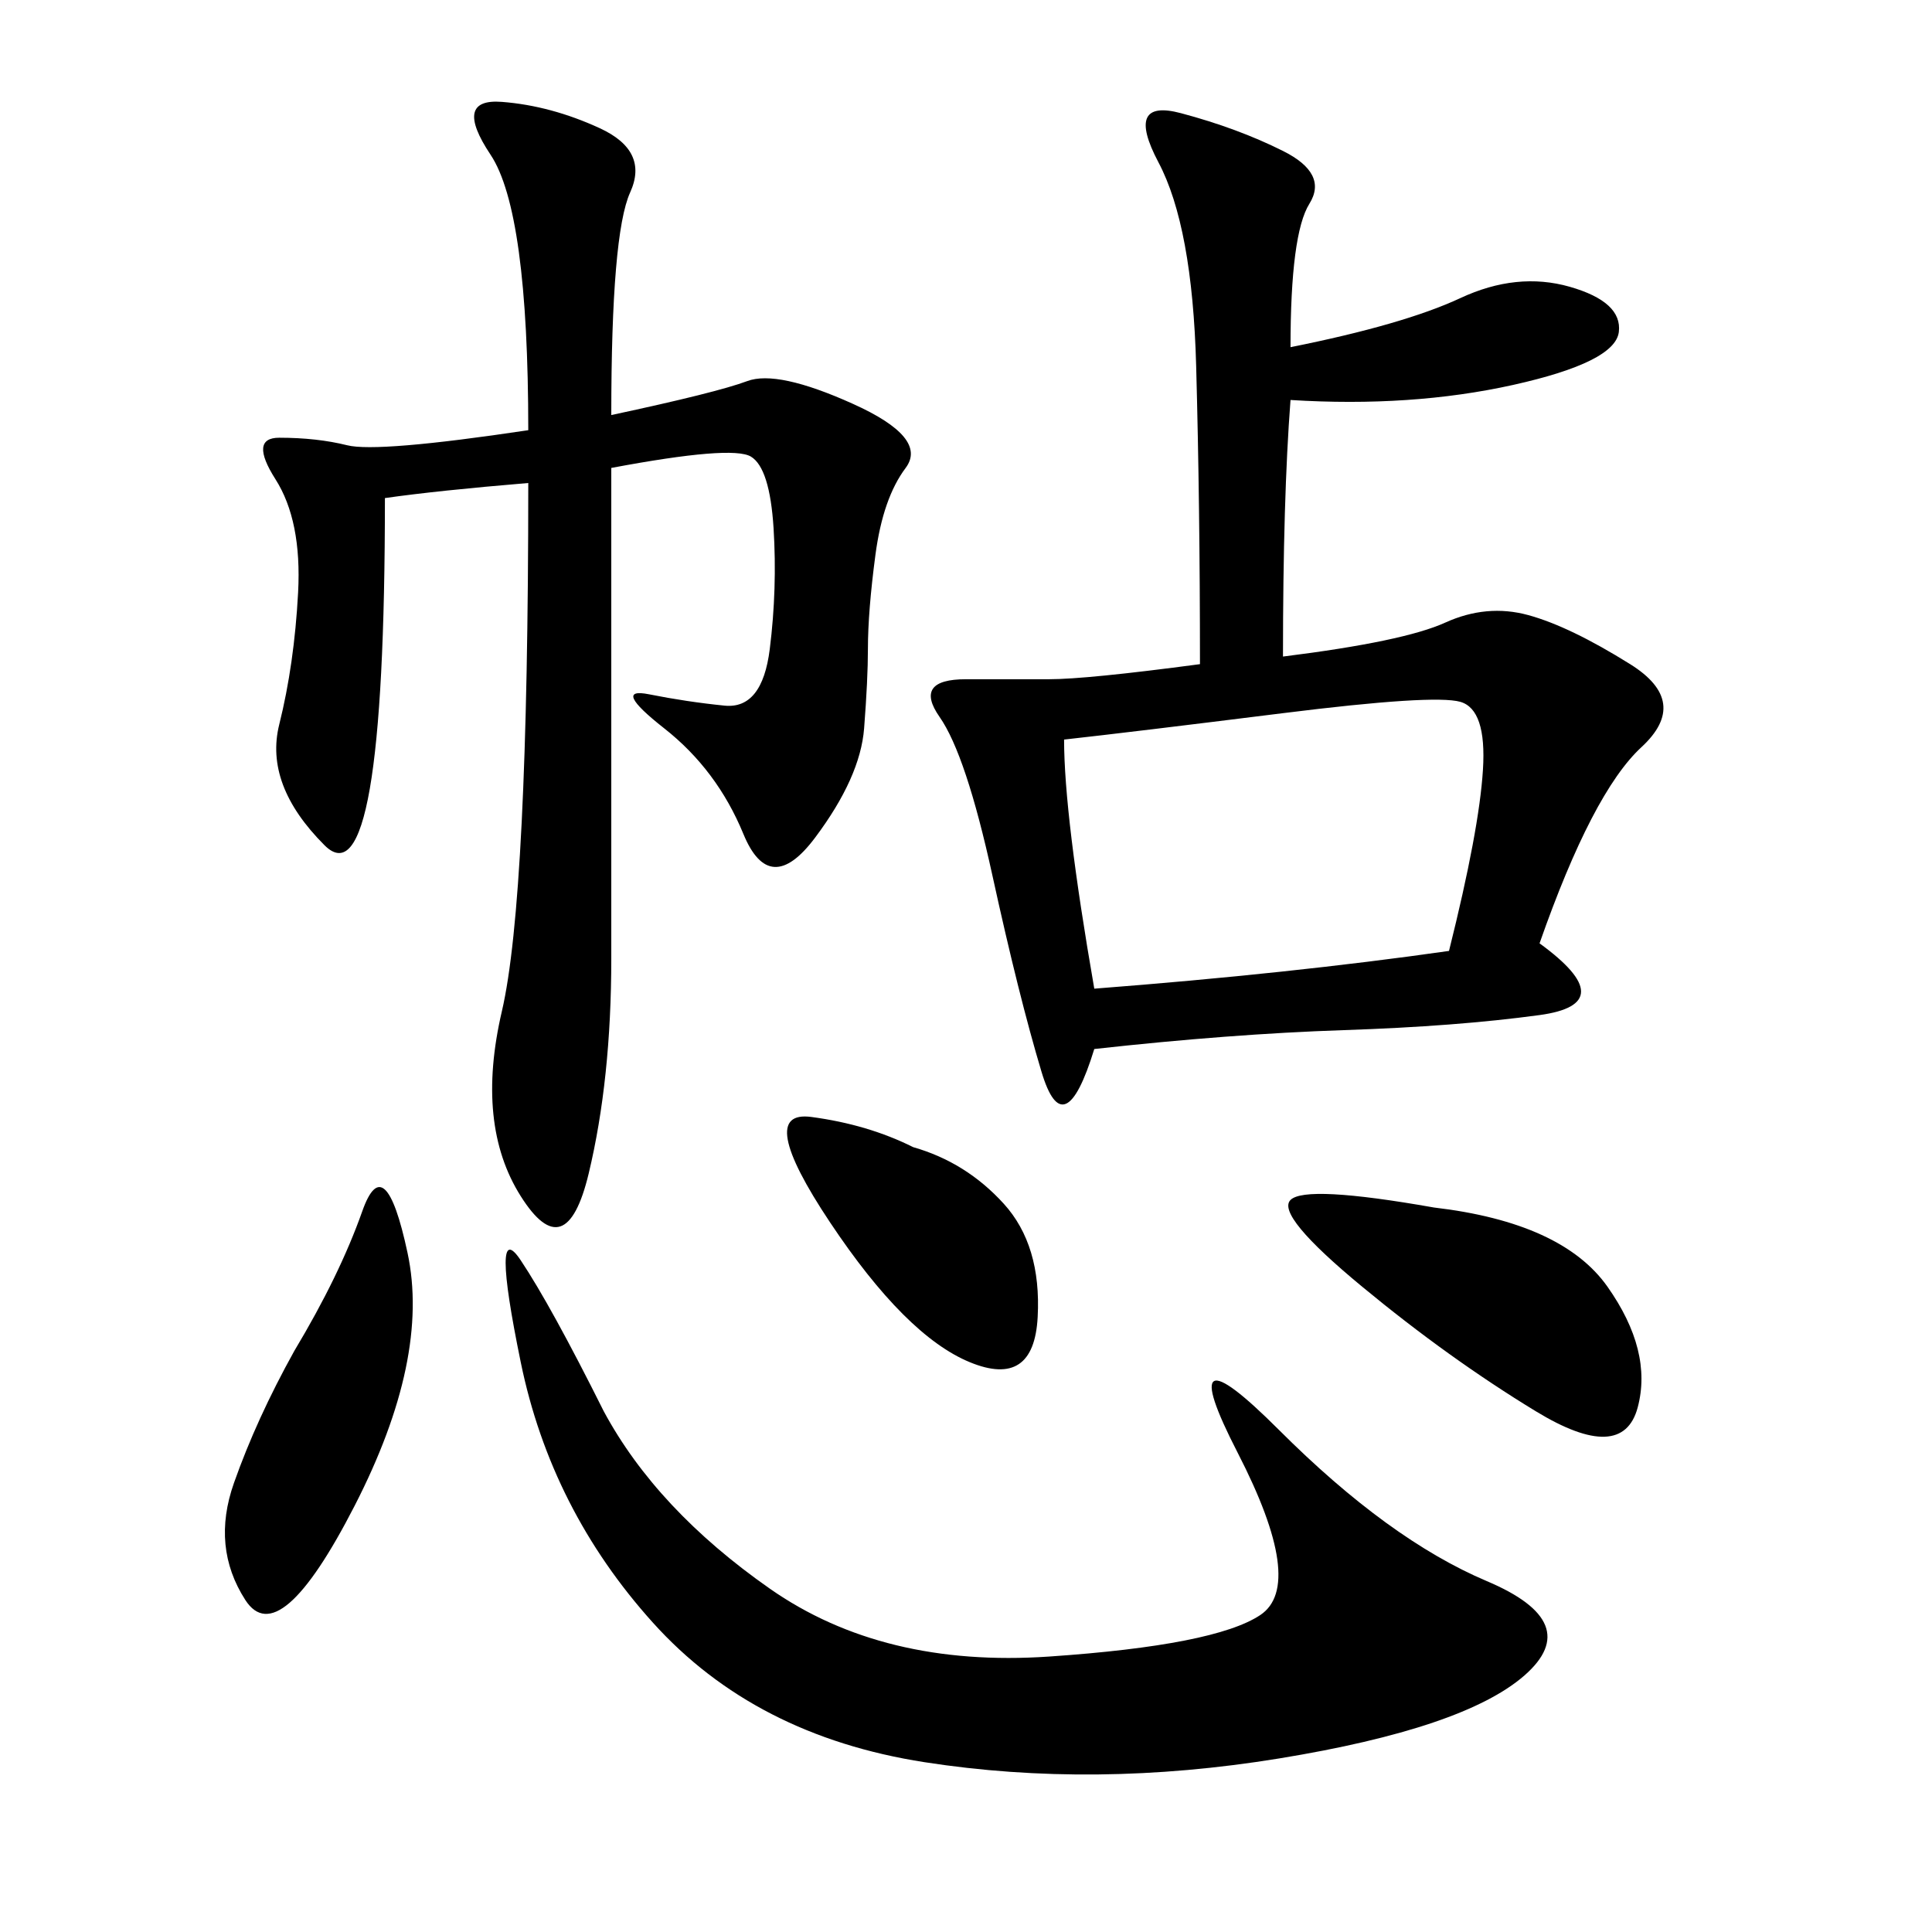 <svg xmlns="http://www.w3.org/2000/svg" xmlns:xlink="http://www.w3.org/1999/xlink" width="300" height="300"><path d="M199.22 101.95Q217.97 99.61 224.41 96.68Q230.86 93.75 237.30 95.51Q243.75 97.27 253.13 103.13Q262.50 108.98 254.88 116.02Q247.27 123.05 239.06 146.48L239.06 146.48Q251.95 155.86 239.06 157.62Q226.17 159.38 208.59 159.96Q191.02 160.55 169.92 162.89L169.92 162.89Q165.23 178.13 161.72 166.41Q158.20 154.69 154.10 135.94Q150 117.19 145.90 111.33Q141.80 105.47 150 105.47L150 105.47L162.89 105.47Q168.75 105.47 186.33 103.13L186.33 103.13Q186.33 78.52 185.74 56.84Q185.16 35.16 179.88 25.20Q174.61 15.23 183.40 17.58Q192.19 19.92 199.22 23.44Q206.25 26.95 203.32 31.64Q200.39 36.33 200.39 53.91L200.39 53.91Q217.97 50.39 226.76 46.29Q235.55 42.19 243.75 44.53Q251.95 46.88 251.37 51.56Q250.78 56.25 234.96 59.77Q219.14 63.28 200.39 62.11L200.39 62.11Q199.22 77.34 199.22 101.95L199.22 101.95ZM94.92 64.45Q111.33 60.94 116.02 59.18Q120.70 57.42 132.42 62.70Q144.14 67.97 140.63 72.66Q137.11 77.34 135.94 86.13Q134.77 94.92 134.77 100.78L134.77 100.78Q134.77 105.47 134.18 113.09Q133.59 120.70 126.56 130.08Q119.53 139.45 115.43 129.49Q111.33 119.53 103.13 113.09Q94.92 106.64 100.78 107.81Q106.64 108.98 112.50 109.57Q118.36 110.16 119.53 100.78Q120.70 91.41 120.12 82.03Q119.53 72.66 116.60 70.90Q113.67 69.14 94.92 72.66L94.92 72.66L94.92 148.83Q94.92 167.58 91.41 182.23Q87.89 196.88 80.86 185.74Q73.83 174.61 77.93 157.03Q82.03 139.45 82.03 75L82.03 75Q67.97 76.17 59.77 77.34L59.77 77.34Q59.77 140.63 50.39 131.25Q41.02 121.88 43.36 112.50Q45.70 103.13 46.29 91.99Q46.88 80.86 42.77 74.41Q38.67 67.97 43.36 67.97L43.36 67.97Q49.22 67.97 53.91 69.14Q58.59 70.31 82.03 66.80L82.03 66.80Q82.03 32.81 76.17 24.02Q70.31 15.23 77.93 15.82Q85.55 16.41 93.16 19.92Q100.78 23.44 97.85 29.88Q94.92 36.33 94.92 64.45L94.92 64.45ZM93.75 219.14Q101.95 234.38 119.53 246.68Q137.11 258.98 162.89 257.23Q188.67 255.47 195.70 250.78Q202.73 246.09 192.19 225.59Q181.64 205.08 198.63 222.07Q215.63 239.06 230.86 245.51Q246.09 251.95 236.72 260.16Q227.34 268.36 198.63 273.05Q169.92 277.73 143.55 273.63Q117.19 269.53 101.37 251.95Q85.55 234.38 80.86 211.52Q76.17 188.67 80.86 195.70Q85.55 202.73 93.75 219.14L93.75 219.14ZM169.92 153.52Q200.39 151.17 225 147.66L225 147.66Q229.69 128.91 230.27 119.53Q230.86 110.16 226.76 108.98Q222.66 107.81 199.22 110.74Q175.78 113.67 165.23 114.84L165.23 114.84Q165.23 126.56 169.92 153.52L169.92 153.52ZM222.66 187.50Q242.58 189.84 249.61 199.80Q256.64 209.77 254.30 218.55Q251.95 227.34 238.48 219.14Q225 210.94 211.52 199.80Q198.05 188.67 200.39 186.33Q202.73 183.98 222.66 187.50L222.66 187.50ZM45.70 209.77Q52.73 198.05 56.25 188.09Q59.77 178.13 63.28 194.53Q66.80 210.94 55.08 233.79Q43.36 256.64 38.09 248.44Q32.81 240.23 36.33 230.27Q39.84 220.31 45.70 209.77L45.70 209.77ZM141.80 178.13Q150 180.47 155.86 186.91Q161.72 193.36 161.13 204.49Q160.55 215.63 150.59 211.52Q140.63 207.42 128.91 189.84Q117.19 172.27 125.98 173.44Q134.77 174.61 141.80 178.13L141.80 178.13Z"/></svg>
